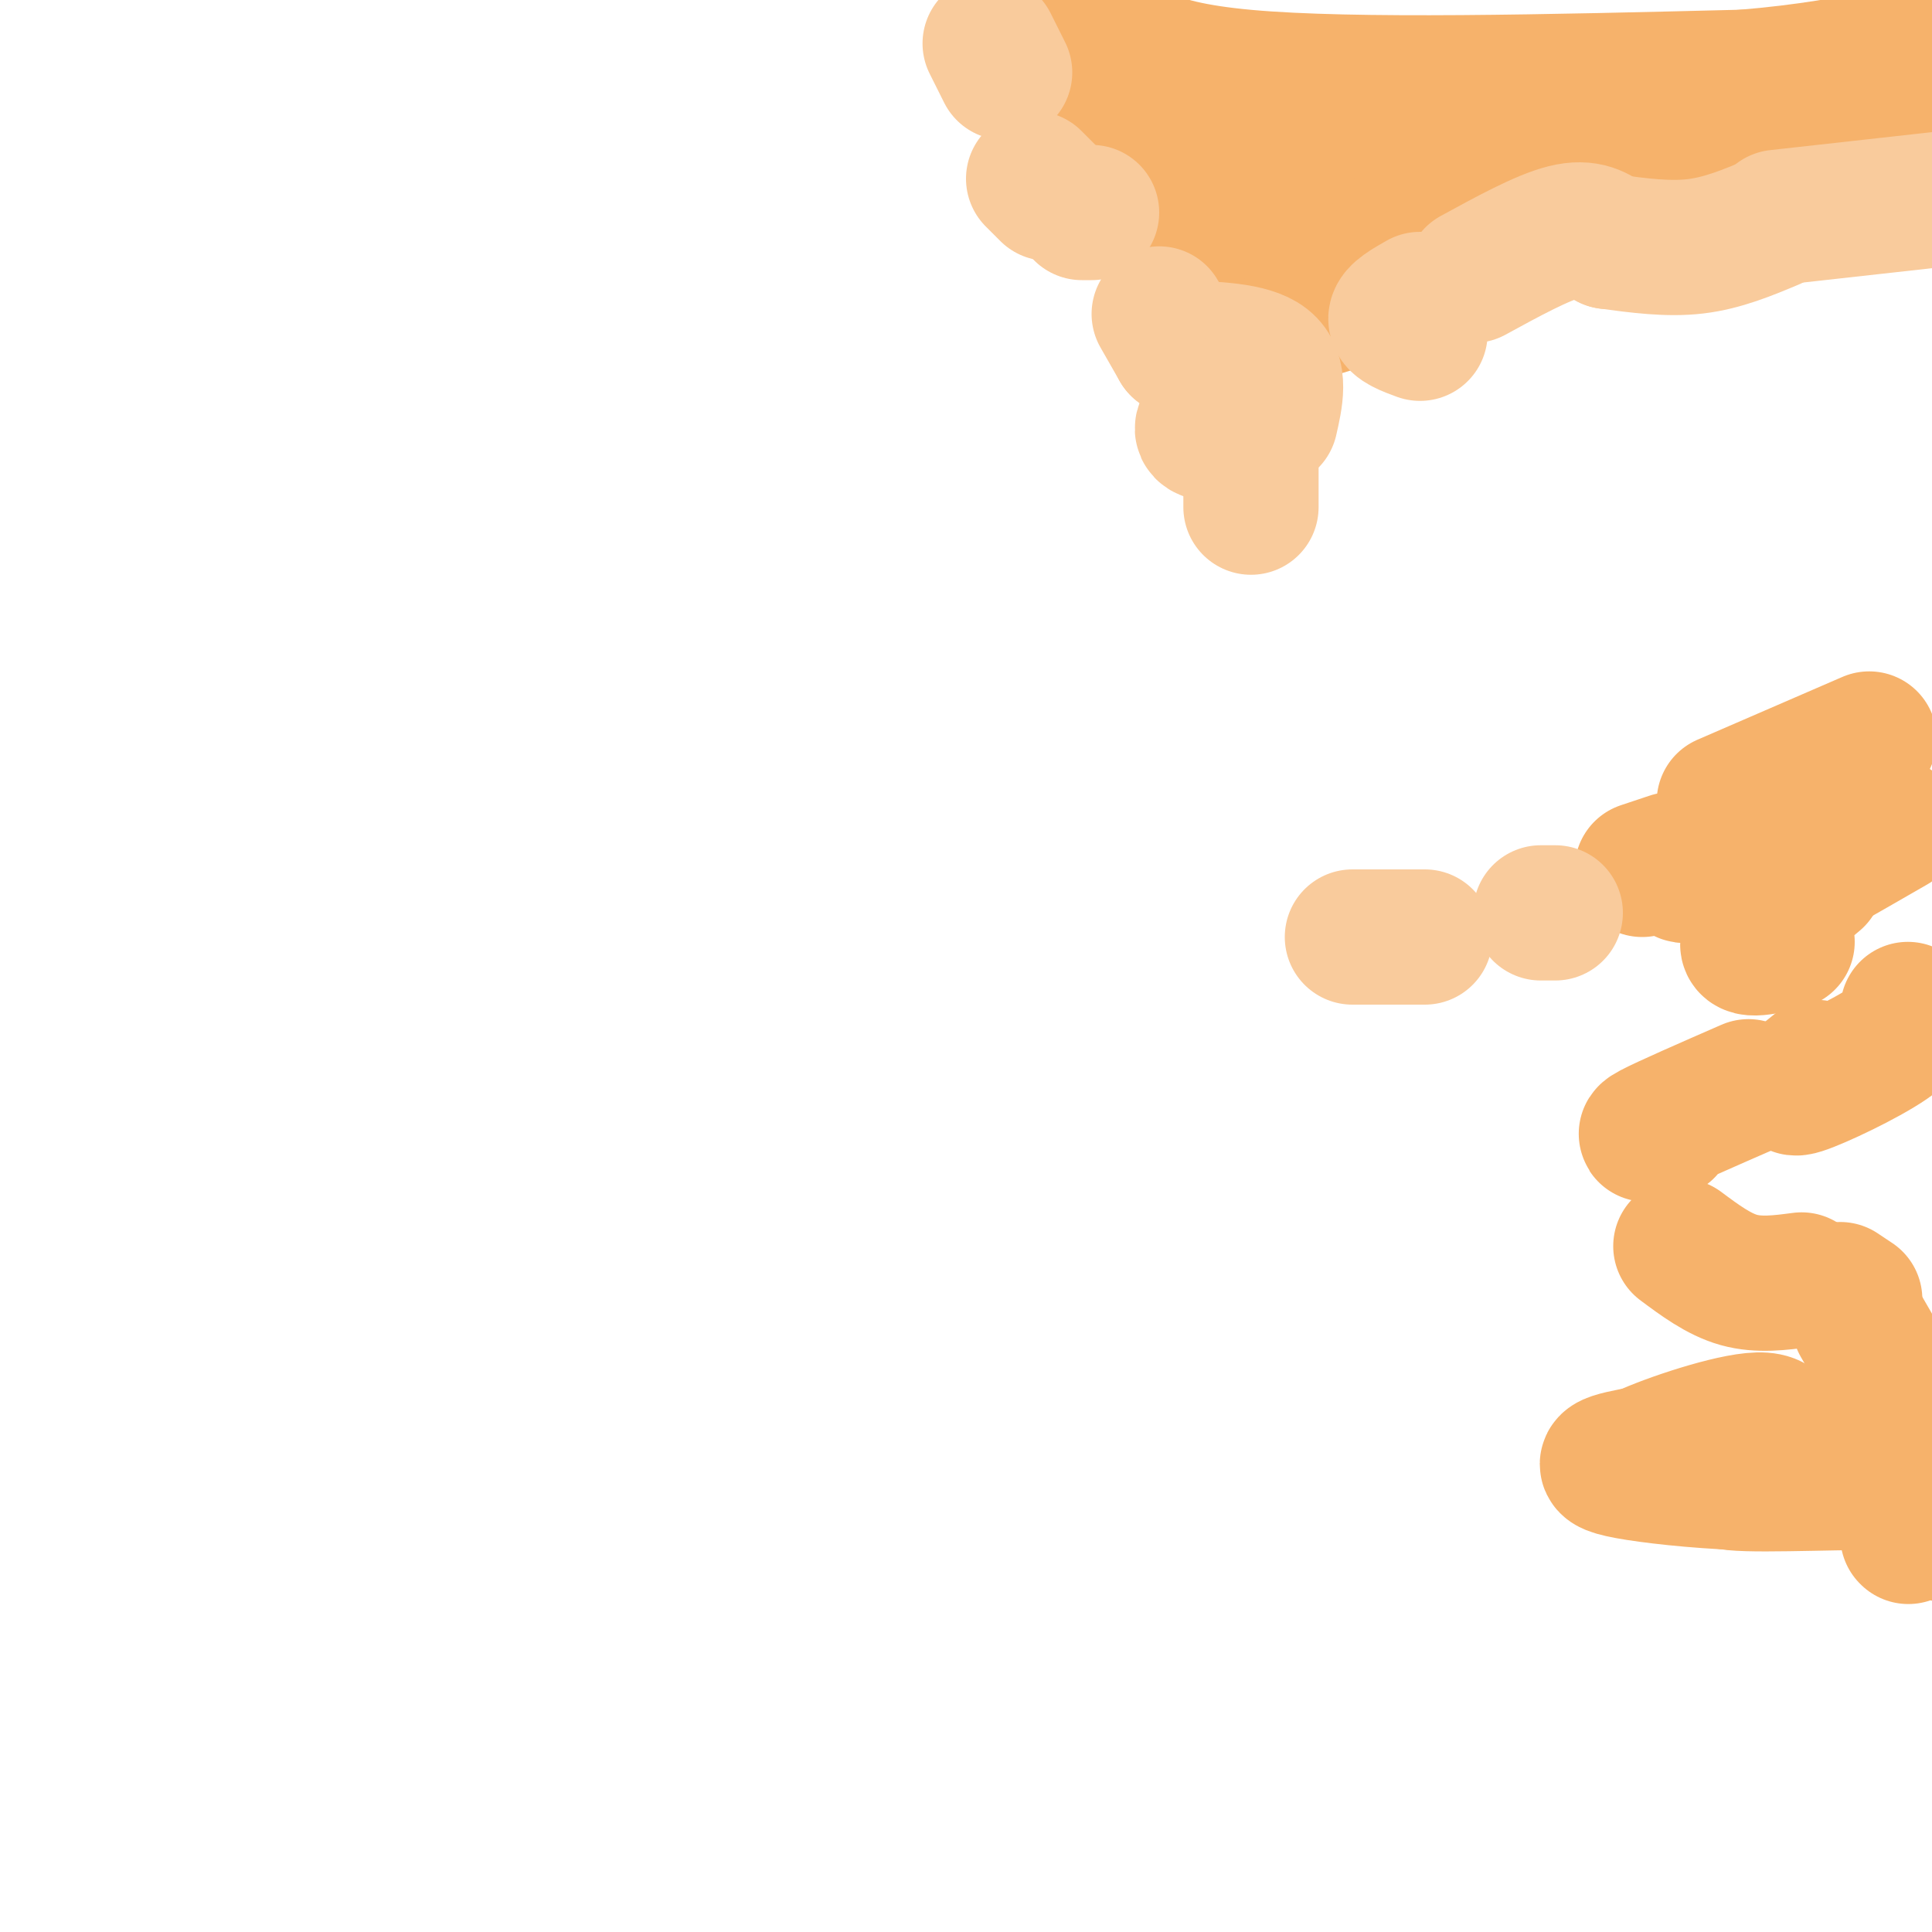 <svg viewBox='0 0 400 400' version='1.1' xmlns='http://www.w3.org/2000/svg' xmlns:xlink='http://www.w3.org/1999/xlink'><g fill='none' stroke='#f6b26b' stroke-width='28' stroke-linecap='round' stroke-linejoin='round'><path d='M228,4c3.917,5.000 7.833,10.000 30,12c22.167,2.000 62.583,1.000 103,0'/><path d='M361,16c26.289,-2.133 40.511,-7.467 39,-7c-1.511,0.467 -18.756,6.733 -36,13'/><path d='M364,22c-22.571,6.048 -61.000,14.667 -77,22c-16.000,7.333 -9.571,13.381 -9,16c0.571,2.619 -4.714,1.810 -10,1'/><path d='M268,61c-1.893,-2.155 -1.625,-8.042 2,-13c3.625,-4.958 10.607,-8.988 10,-7c-0.607,1.988 -8.804,9.994 -17,18'/><path d='M263,59c-3.931,4.179 -5.260,5.625 -1,6c4.260,0.375 14.108,-0.322 20,-5c5.892,-4.678 7.826,-13.337 12,-18c4.174,-4.663 10.587,-5.332 17,-6'/><path d='M311,36c8.000,-1.298 19.500,-1.542 25,0c5.500,1.542 5.000,4.869 7,5c2.000,0.131 6.500,-2.935 11,-6'/><path d='M364,32c0.000,0.000 21.000,-2.000 21,-2'/><path d='M399,30c0.000,0.000 -38.000,-7.000 -38,-7'/><path d='M279,19c0.000,0.000 -29.000,4.000 -29,4'/><path d='M242,20c0.000,0.000 -23.000,-15.000 -23,-15'/><path d='M219,5c0.000,0.000 0.100,0.100 0.1,0.1'/><path d='M221,19c1.978,4.022 3.956,8.044 8,12c4.044,3.956 10.156,7.844 16,10c5.844,2.156 11.422,2.578 17,3'/><path d='M387,153c0.000,0.000 -30.000,13.000 -30,13'/><path d='M340,180c0.000,0.000 6.000,-2.000 6,-2'/><path d='M354,179c-4.083,1.417 -8.167,2.833 -3,2c5.167,-0.833 19.583,-3.917 34,-7'/><path d='M392,171c-11.000,6.333 -22.000,12.667 -25,14c-3.000,1.333 2.000,-2.333 7,-6'/><path d='M376,182c-6.500,5.417 -13.000,10.833 -14,13c-1.000,2.167 3.500,1.083 8,0'/><path d='M395,209c0.378,1.867 0.756,3.733 -4,7c-4.756,3.267 -14.644,7.933 -18,9c-3.356,1.067 -0.178,-1.467 3,-4'/><path d='M362,225c-8.583,3.750 -17.167,7.500 -20,9c-2.833,1.500 0.083,0.750 3,0'/><path d='M348,258c3.917,2.917 7.833,5.833 12,7c4.167,1.167 8.583,0.583 13,0'/><path d='M381,267c0.000,0.000 3.000,2.000 3,2'/><path d='M385,274c7.267,12.467 14.533,24.933 4,30c-10.533,5.067 -38.867,2.733 -50,1c-11.133,-1.733 -5.067,-2.867 1,-4'/><path d='M340,301c5.368,-2.528 18.289,-6.849 24,-7c5.711,-0.151 4.211,3.867 0,7c-4.211,3.133 -11.134,5.382 -5,6c6.134,0.618 25.324,-0.395 34,0c8.676,0.395 6.838,2.197 5,4'/><path d='M398,311c1.833,1.833 3.917,4.417 6,7'/><path d='M395,318c0.000,0.000 0.100,0.100 0.1,0.1'/></g>
<g fill='none' stroke='#f9cb9c' stroke-width='28' stroke-linecap='round' stroke-linejoin='round'><path d='M205,9c0.000,0.000 3.000,6.000 3,6'/><path d='M214,37c0.000,0.000 3.000,3.000 3,3'/><path d='M224,44c0.000,0.000 2.000,0.000 2,0'/><path d='M240,65c0.000,0.000 4.000,7.000 4,7'/><path d='M244,72c7.417,0.250 14.833,0.500 18,3c3.167,2.500 2.083,7.250 1,12'/><path d='M255,83c-3.250,2.417 -6.500,4.833 -6,6c0.500,1.167 4.750,1.083 9,1'/><path d='M259,94c0.000,0.000 0.000,11.000 0,11'/><path d='M294,69c-2.500,-0.917 -5.000,-1.833 -5,-3c0.000,-1.167 2.500,-2.583 5,-4'/><path d='M305,57c7.167,-3.917 14.333,-7.833 19,-9c4.667,-1.167 6.833,0.417 9,2'/><path d='M333,50c6.167,0.833 12.333,1.667 18,1c5.667,-0.667 10.833,-2.833 16,-5'/><path d='M368,45c0.000,0.000 36.000,-4.000 36,-4'/><path d='M322,189c0.000,0.000 -3.000,0.000 -3,0'/><path d='M295,194c0.000,0.000 -15.000,0.000 -15,0'/></g>
</svg>